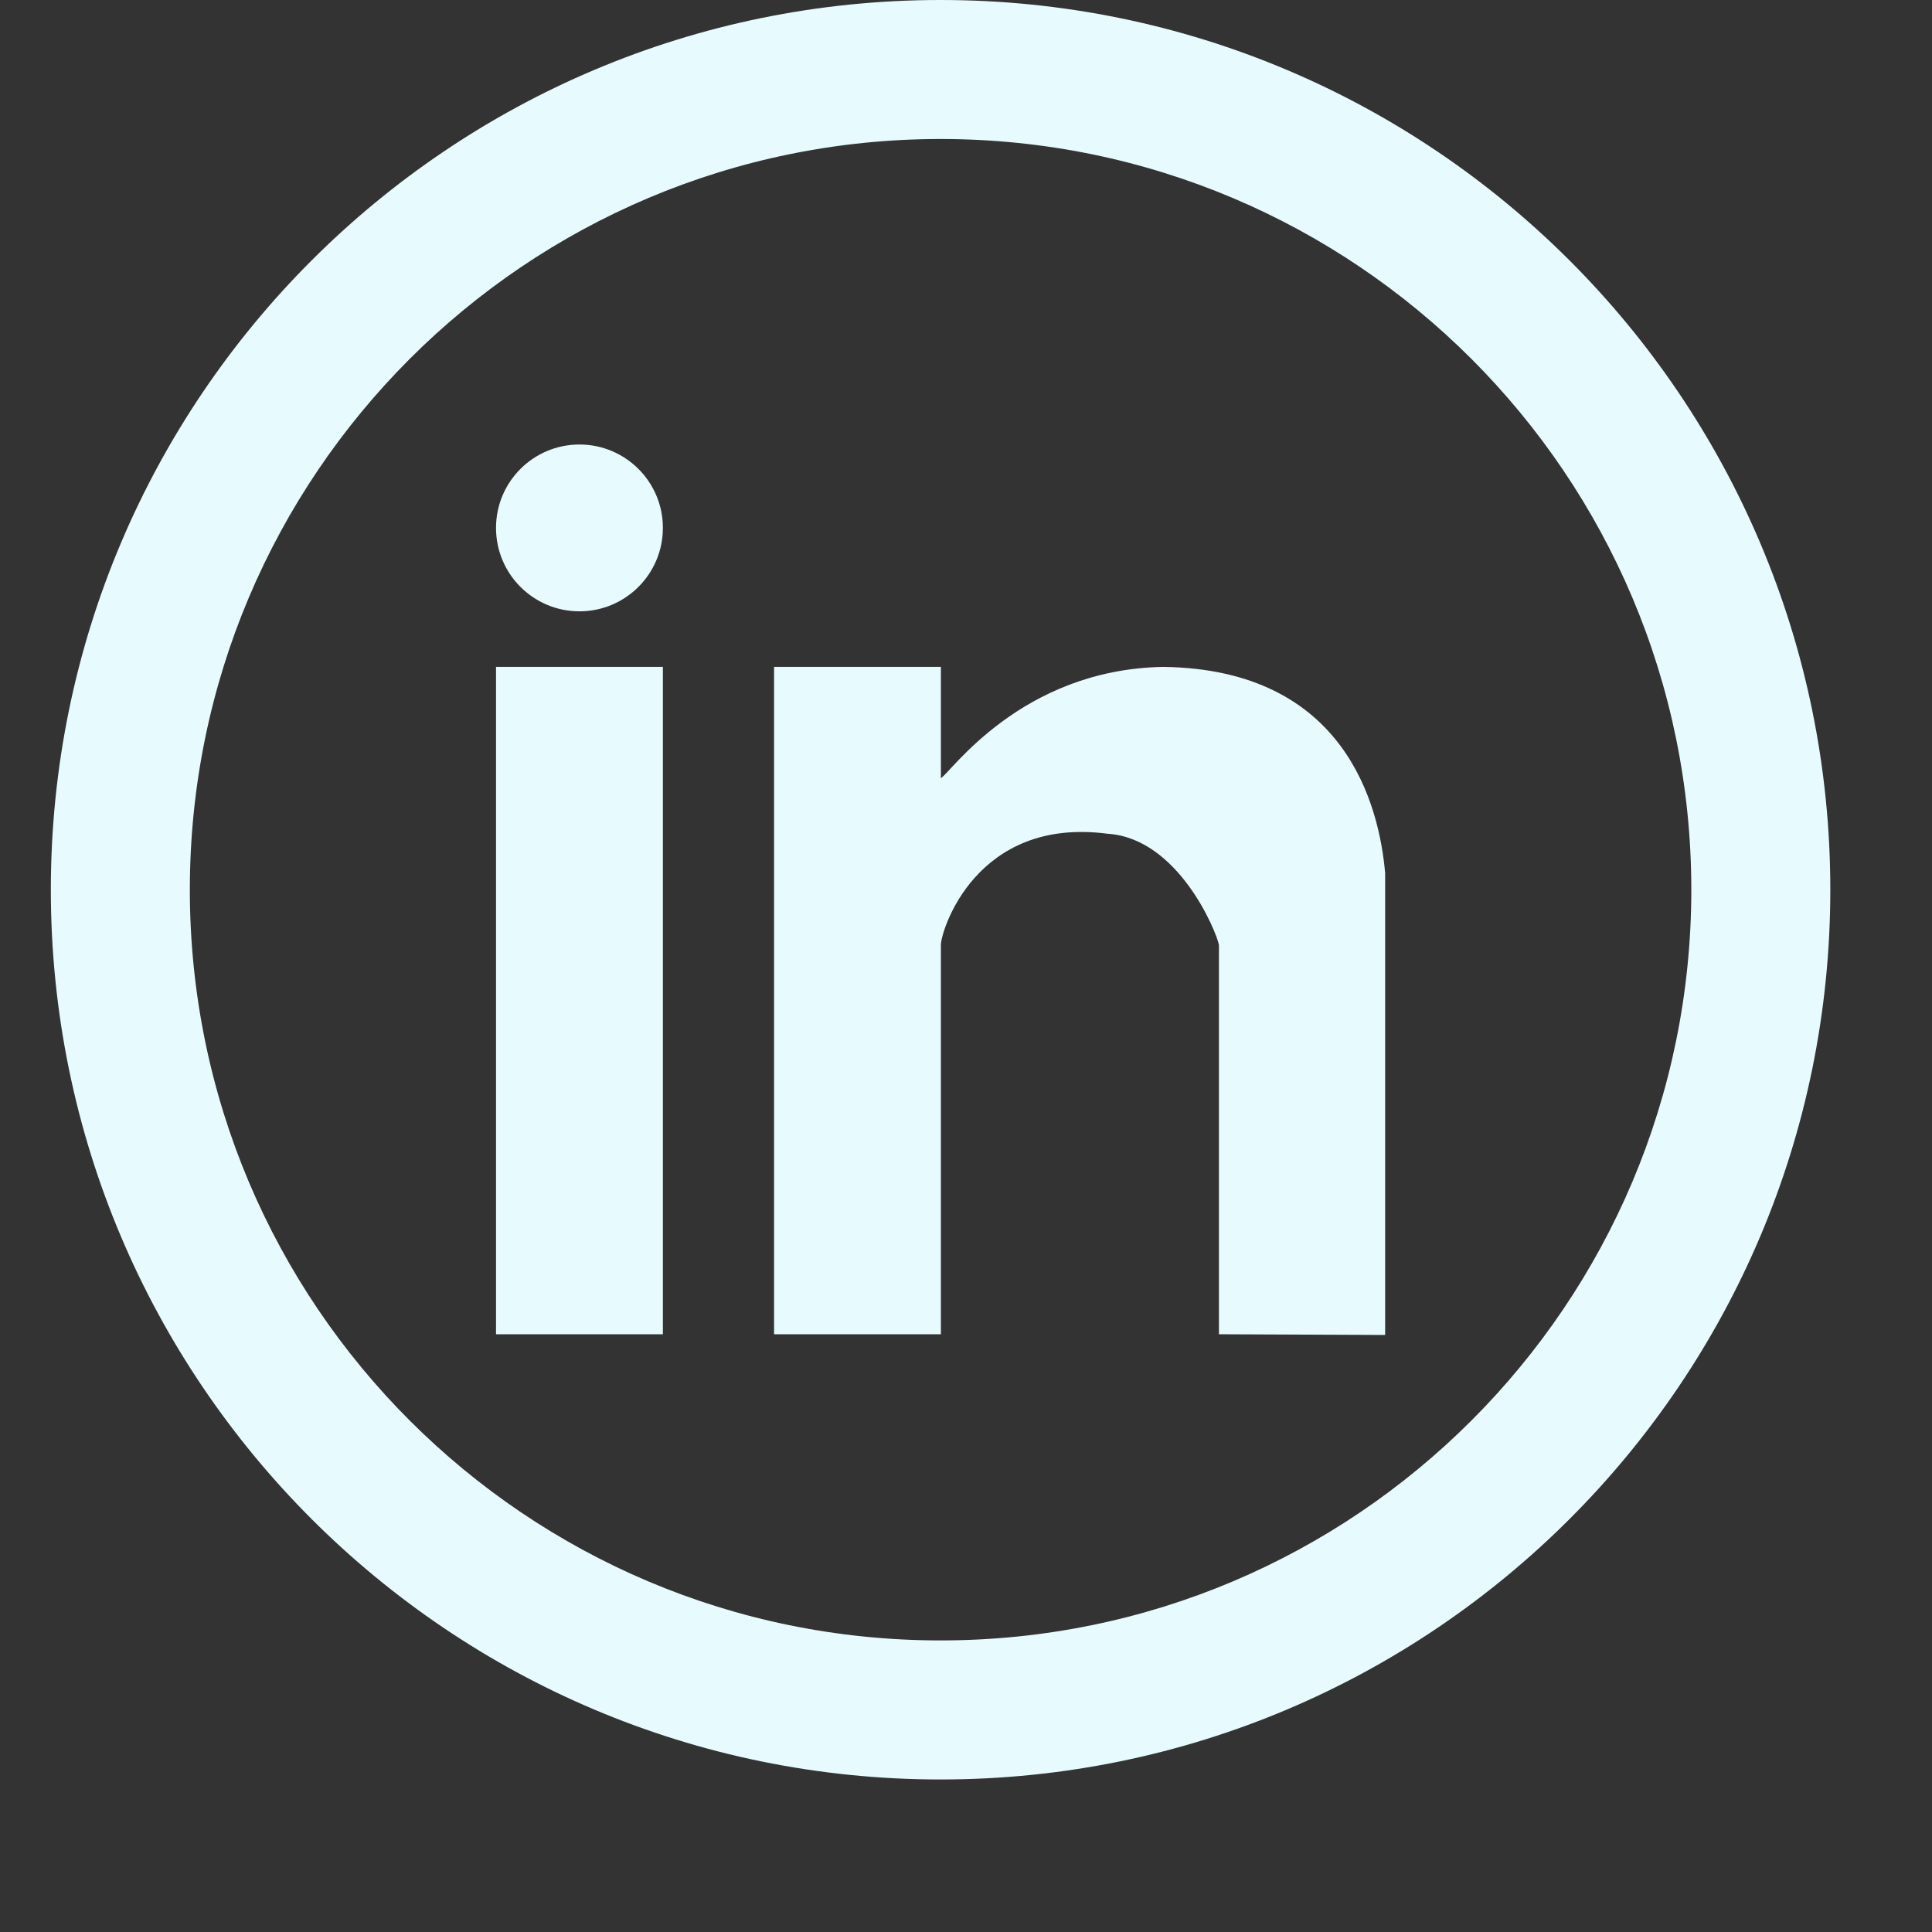<svg 
 xmlns="http://www.w3.org/2000/svg"
 xmlns:xlink="http://www.w3.org/1999/xlink"
 width="38px" height="38px">
<rect width="100%" height="100%" fill="#333333" stroke="none"/>
<path fill-rule="evenodd"  fill="#e7fbff"
 d="M18.500,35.000 C8.835,35.000 1.000,27.165 1.000,17.500 C1.000,7.835 8.835,0.000 18.500,0.000 C28.165,0.000 36.000,7.835 36.000,17.500 C36.000,27.165 28.165,35.000 18.500,35.000 ZM18.500,2.734 C10.345,2.734 3.734,9.345 3.734,17.500 C3.734,25.655 10.345,32.265 18.500,32.265 C26.655,32.265 33.266,25.655 33.266,17.500 C33.266,9.345 26.655,2.734 18.500,2.734 ZM23.975,18.586 C23.928,18.329 23.178,16.490 21.788,16.399 C19.199,16.057 18.506,18.305 18.506,18.586 L18.506,26.243 L15.225,26.243 L15.225,13.117 L18.506,13.117 L18.506,15.305 C18.690,15.212 20.072,13.165 22.881,13.117 C26.472,13.165 27.128,15.859 27.244,17.171 L27.244,26.257 L23.975,26.243 L23.975,18.586 ZM9.756,13.117 L13.038,13.117 L13.038,26.243 L9.756,26.243 L9.756,13.117 ZM11.397,12.024 C10.491,12.024 9.756,11.290 9.756,10.383 C9.756,9.476 10.491,8.743 11.397,8.743 C12.303,8.743 13.038,9.476 13.038,10.383 C13.038,11.290 12.303,12.024 11.397,12.024 Z"/>
</svg>